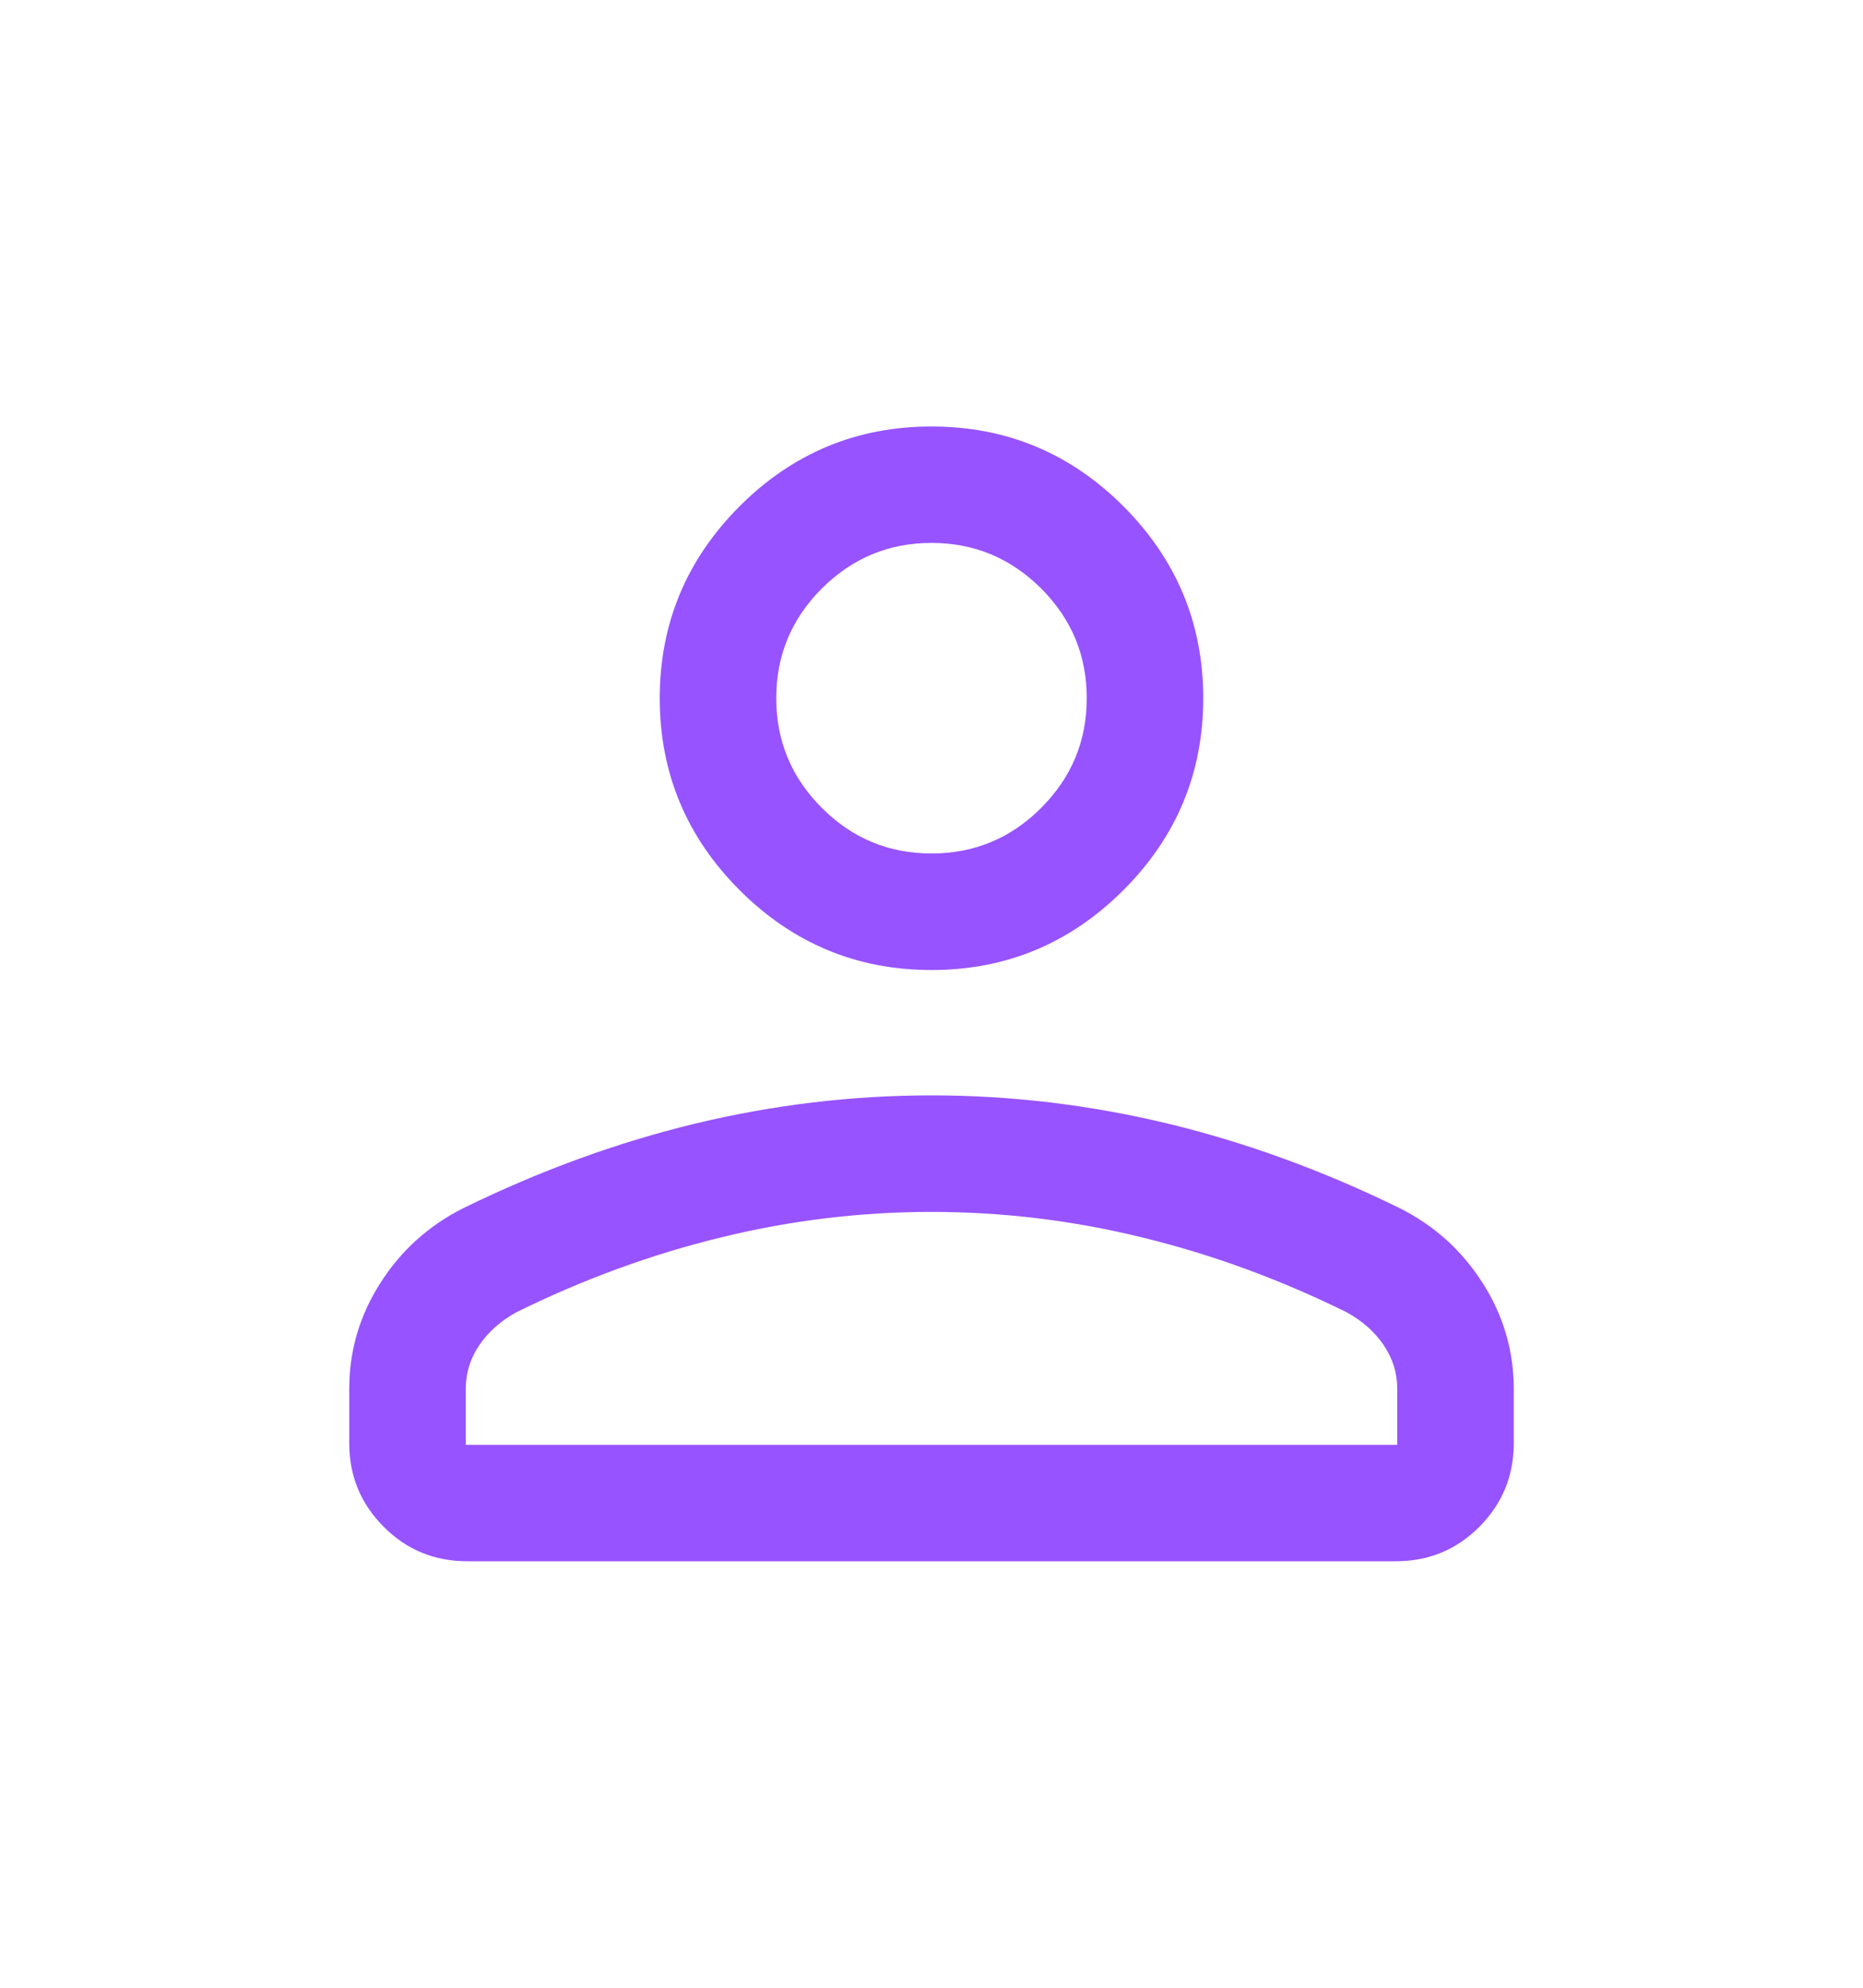 <svg width="15" height="16" viewBox="0 0 15 16" fill="none" xmlns="http://www.w3.org/2000/svg">
<g id="Frame">
<path id="Vector" d="M7.5 7.808C6.898 7.808 6.383 7.593 5.955 7.165C5.527 6.737 5.312 6.222 5.312 5.62C5.312 5.019 5.527 4.504 5.955 4.075C6.383 3.647 6.898 3.433 7.5 3.433C8.102 3.433 8.617 3.647 9.045 4.075C9.473 4.504 9.688 5.019 9.688 5.62C9.688 6.222 9.473 6.737 9.045 7.165C8.617 7.593 8.102 7.808 7.5 7.808ZM2.812 11.618V11.178C2.812 10.872 2.896 10.588 3.062 10.328C3.228 10.067 3.45 9.866 3.728 9.726C4.346 9.423 4.969 9.196 5.598 9.044C6.227 8.893 6.861 8.817 7.5 8.817C8.139 8.817 8.773 8.893 9.402 9.044C10.031 9.196 10.654 9.423 11.272 9.726C11.55 9.866 11.772 10.067 11.938 10.328C12.104 10.588 12.188 10.872 12.188 11.178V11.618C12.188 11.881 12.095 12.105 11.911 12.29C11.726 12.475 11.502 12.567 11.238 12.567H3.762C3.498 12.567 3.274 12.475 3.09 12.29C2.905 12.105 2.812 11.881 2.812 11.618ZM3.75 11.63H11.25V11.178C11.25 11.051 11.213 10.934 11.14 10.826C11.067 10.719 10.967 10.631 10.841 10.562C10.303 10.297 9.754 10.096 9.194 9.96C8.635 9.823 8.07 9.755 7.5 9.755C6.93 9.755 6.365 9.823 5.806 9.96C5.246 10.096 4.697 10.297 4.159 10.562C4.033 10.631 3.933 10.719 3.86 10.826C3.787 10.934 3.75 11.051 3.75 11.178V11.63ZM7.5 6.87C7.844 6.87 8.138 6.748 8.383 6.503C8.628 6.258 8.75 5.964 8.75 5.62C8.75 5.276 8.628 4.982 8.383 4.737C8.138 4.493 7.844 4.37 7.5 4.37C7.156 4.37 6.862 4.493 6.617 4.737C6.372 4.982 6.25 5.276 6.25 5.62C6.25 5.964 6.372 6.258 6.617 6.503C6.862 6.748 7.156 6.87 7.5 6.87Z" fill="#9753FF"/>
</g>
</svg>
